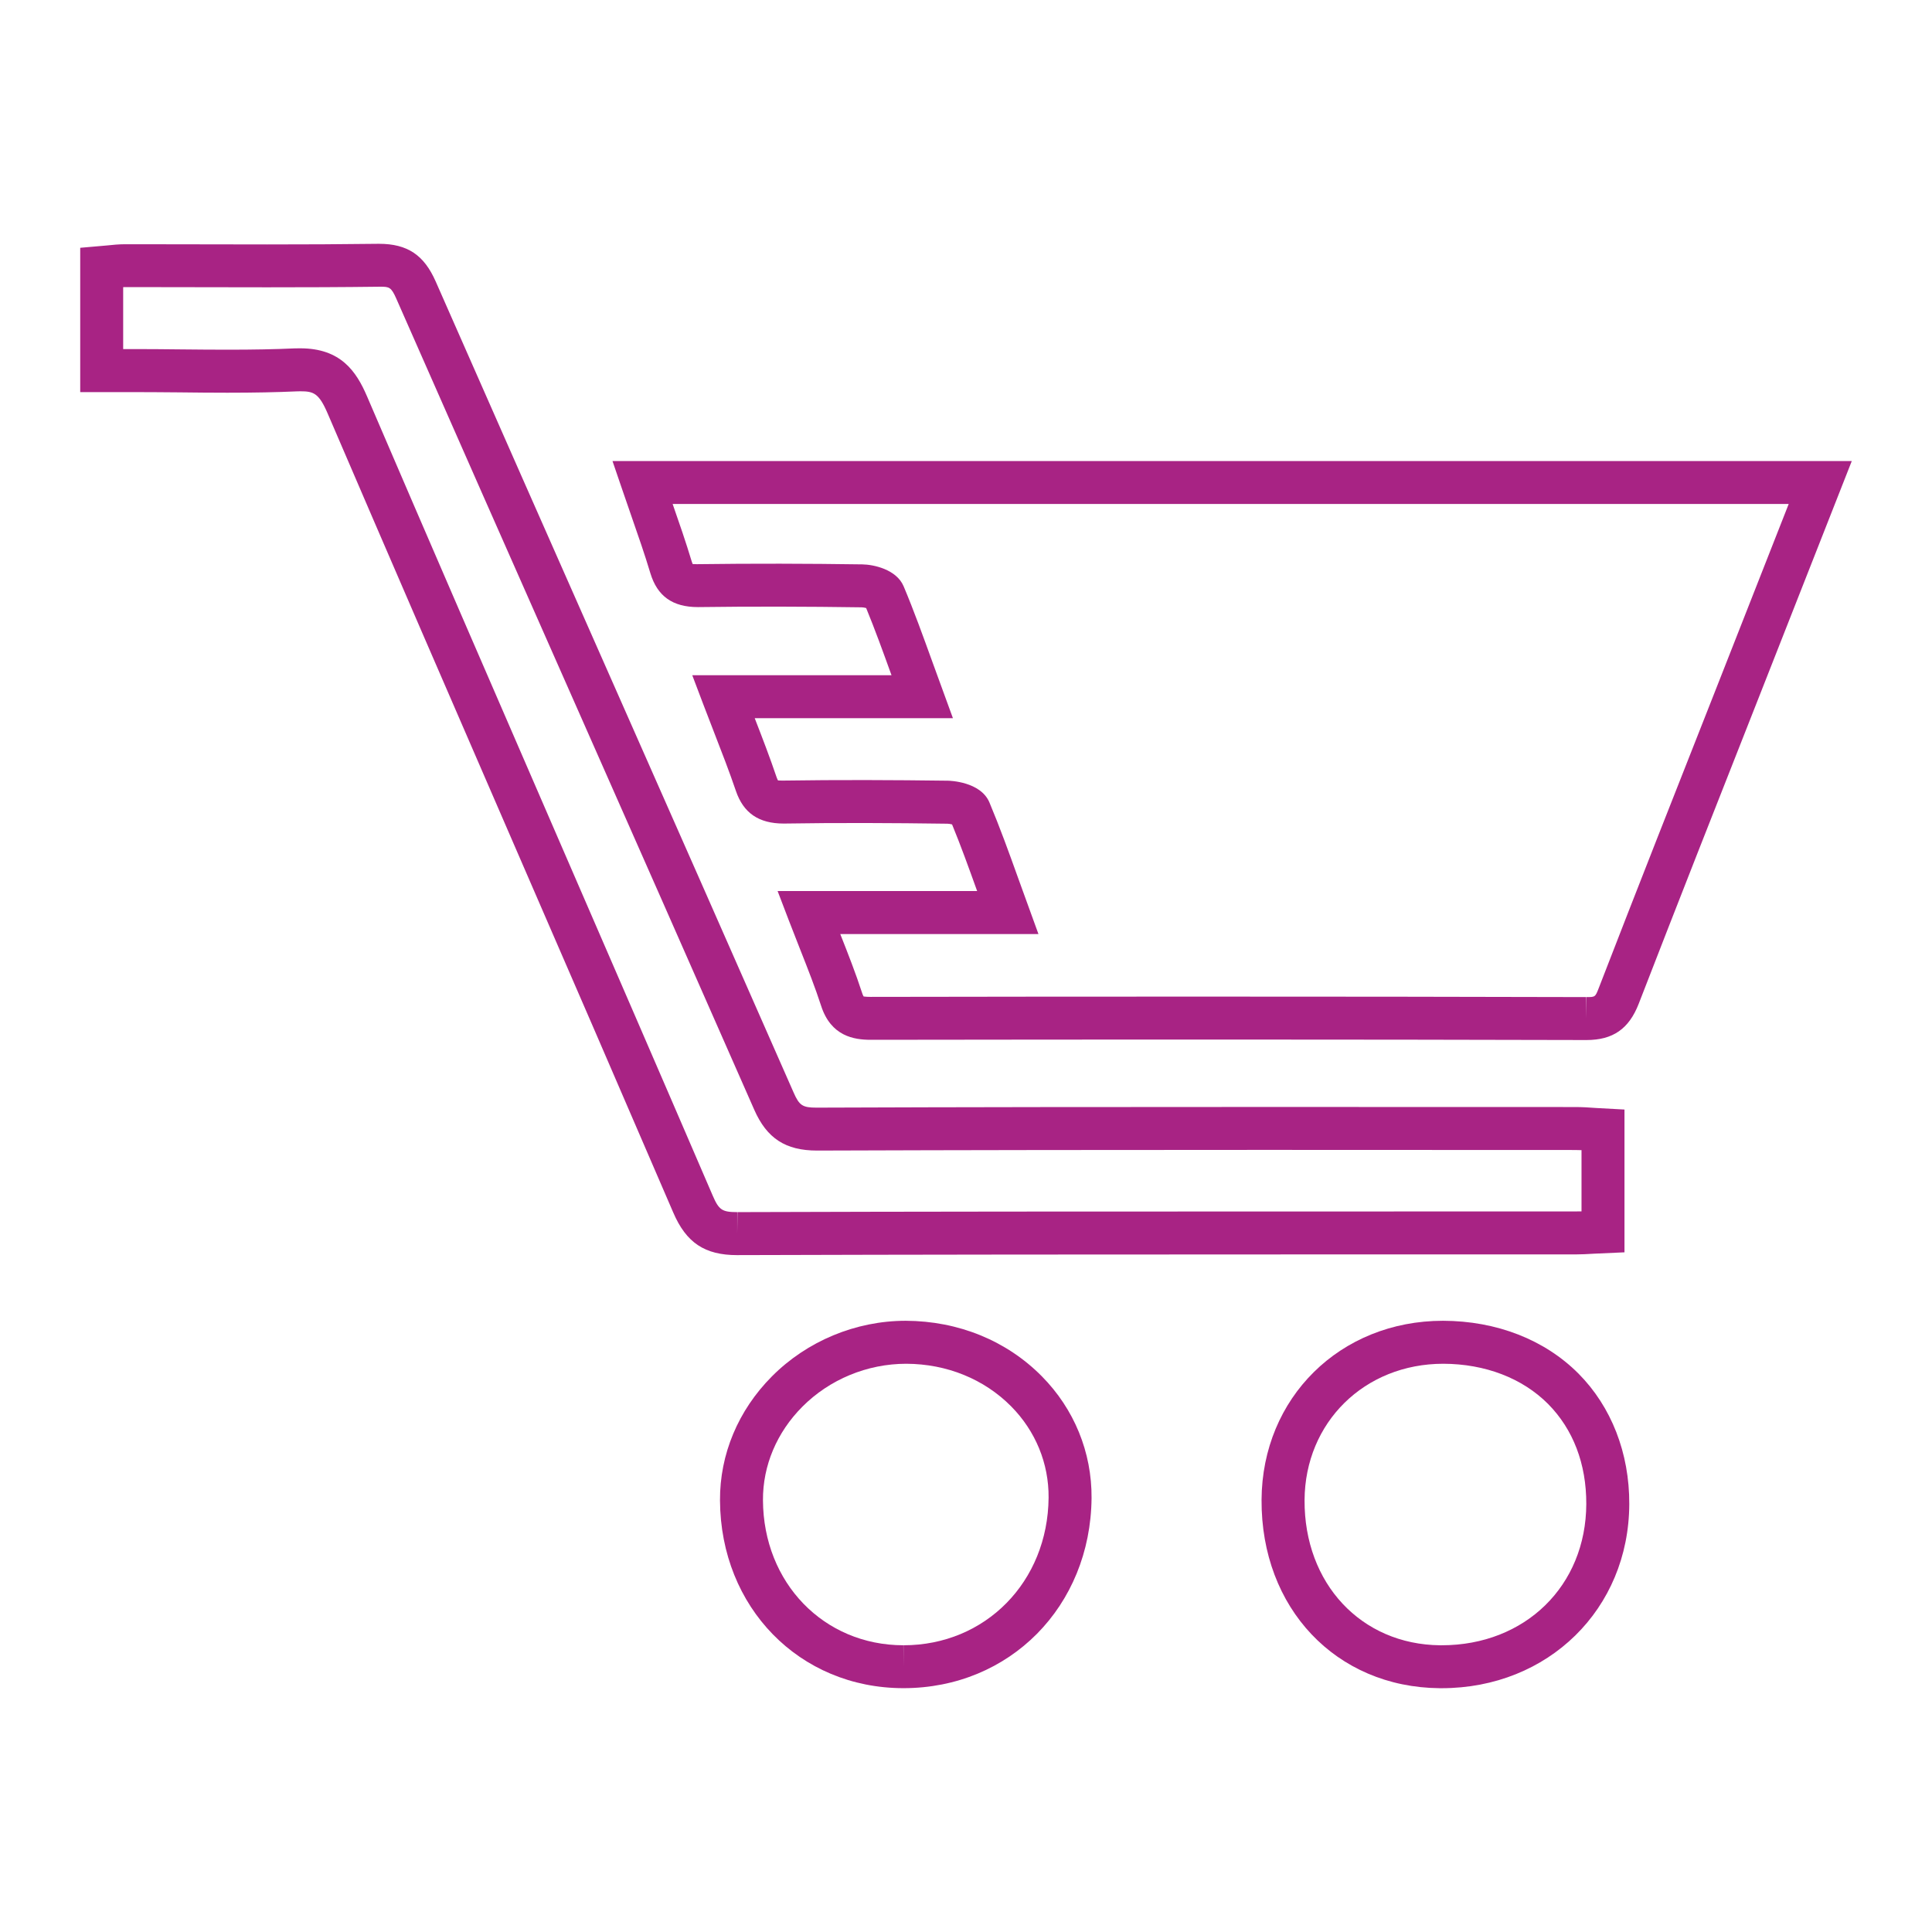 <?xml version="1.0" encoding="utf-8"?>
<!-- Generator: Adobe Illustrator 16.0.0, SVG Export Plug-In . SVG Version: 6.00 Build 0)  -->
<!DOCTYPE svg PUBLIC "-//W3C//DTD SVG 1.1//EN" "http://www.w3.org/Graphics/SVG/1.1/DTD/svg11.dtd">
<svg version="1.1" id="Layer_1" xmlns="http://www.w3.org/2000/svg" xmlns:xlink="http://www.w3.org/1999/xlink" x="0px" y="0px"
	 width="100px" height="100px" viewBox="-266.375 582.5 100 100" enable-background="new -266.375 582.5 100 100"
	 xml:space="preserve">
<g>
	<g>
		<path fill="#A82384" d="M-184.258,636.332h-0.02c-12.341-0.033-24.688-0.029-37.03-0.012c-0.864,0-2.057-0.184-2.566-1.758
			c-0.31-0.955-0.674-1.879-1.097-2.951c-0.187-0.471-0.379-0.963-0.578-1.48l-0.577-1.51h10.328
			c-0.432-1.201-0.843-2.344-1.298-3.449c-0.08-0.021-0.174-0.037-0.24-0.037c-2.821-0.039-5.646-0.053-8.471-0.008
			c0,0-0.001,0-0.002,0c-1.302,0-2.089-0.553-2.476-1.689c-0.34-1-0.728-1.998-1.137-3.051c-0.179-0.463-0.362-0.938-0.551-1.43
			l-0.571-1.508h10.313c-0.437-1.209-0.853-2.361-1.312-3.477c-0.077-0.02-0.167-0.037-0.231-0.037
			c-2.824-0.041-5.647-0.049-8.473-0.012h-0.002c-1.322,0-2.104-0.572-2.462-1.75c-0.293-0.98-0.634-1.955-0.992-2.984
			c-0.154-0.441-0.312-0.893-0.468-1.357l-0.502-1.469h64.146l-4.932,12.539c-2.043,5.18-4.084,10.359-6.096,15.551
			C-182.06,635.756-182.892,636.332-184.258,636.332z M-204.041,634.084c6.589,0,13.18,0.006,19.769,0.025l0.015,1.107v-1.107
			c0.443,0,0.453,0,0.63-0.459c2.01-5.195,4.055-10.379,6.1-15.563l3.735-9.502h-57.768c0.352,1.008,0.682,1.963,0.979,2.947
			c0.024,0.086,0.048,0.137,0.061,0.164c0.02-0.006,0.088,0.006,0.207,0.006c2.923-0.039,5.727-0.031,8.569,0.01
			c0.577,0.008,1.768,0.254,2.14,1.133c0.538,1.277,1.002,2.57,1.497,3.936l1.055,2.893h-10.259
			c0.405,1.043,0.786,2.033,1.129,3.047c0.035,0.1,0.062,0.152,0.077,0.174c0.015-0.002,0.085,0.008,0.225,0.008c0,0,0,0,0.001,0
			c2.93-0.043,5.729-0.031,8.574,0.006c0.069,0.002,1.687,0.039,2.143,1.127c0.536,1.277,1.002,2.564,1.491,3.928l1.046,2.883
			h-10.258c0.412,1.043,0.797,2.025,1.125,3.031c0.042,0.133,0.077,0.189,0.089,0.203c-0.002-0.008,0.093,0.018,0.351,0.018
			C-215.554,634.088-209.797,634.084-204.041,634.084z"/>
	</g>
	<g>
		<path fill="#A82384" d="M-228.216,647.465c-1.68,0-2.64-0.639-3.313-2.207c-2.714-6.303-5.445-12.605-8.179-18.9
			c-3.247-7.482-6.49-14.965-9.709-22.459c-0.452-1.053-0.731-1.146-1.414-1.146l-0.186,0.004c-1.053,0.047-2.192,0.07-3.585,0.07
			c-0.824,0-1.648-0.008-2.475-0.018c-0.816-0.006-1.635-0.014-2.453-0.014h-2.693v-7.469l1.381-0.121
			c0.313-0.033,0.618-0.063,0.925-0.063h0.865l6.51,0.01c1.928,0,3.853-0.008,5.779-0.033h0.001c1.479,0,2.335,0.582,2.938,1.949
			c2.977,6.766,5.966,13.529,8.955,20.289c3.195,7.227,6.39,14.457,9.571,21.691c0.296,0.674,0.464,0.783,1.19,0.783
			c7.729-0.029,15.44-0.035,23.149-0.035l16.108,0.004c0.363,0,0.727,0.021,1.085,0.049l1.474,0.08v7.391l-1.563,0.07
			c-0.357,0.021-0.678,0.039-0.996,0.039h-14.991c-9.45,0-18.902,0.006-28.356,0.035H-228.216L-228.216,647.465z M-250.832,600.529
			c2.099,0,2.902,1.197,3.457,2.492c3.216,7.49,6.462,14.973,9.706,22.451c2.732,6.301,5.466,12.6,8.182,18.908
			c0.322,0.748,0.487,0.859,1.271,0.859v1.113l0.012-1.113c9.455-0.031,18.91-0.033,28.363-0.033l14.989-0.002
			c0.11,0,0.223-0.004,0.336-0.004v-3.168c-0.111-0.006-0.224-0.008-0.334-0.008l-16.109-0.006c-7.704,0-15.415,0.008-23.122,0.035
			c-1.639,0-2.604-0.635-3.255-2.115c-3.179-7.229-6.373-14.457-9.568-21.684c-2.99-6.762-5.979-13.523-8.957-20.293
			c-0.265-0.604-0.371-0.621-0.832-0.621c-1.978,0.025-3.913,0.031-5.849,0.031l-6.511-0.01h-0.864
			c-0.028,0-0.056,0.002-0.082,0.002v3.205h0.43c0.866,0,1.688,0.006,2.515,0.016c0.818,0.008,1.636,0.016,2.453,0.016
			c1.358,0,2.466-0.021,3.485-0.068C-251.018,600.531-250.923,600.529-250.832,600.529z"/>
	</g>
	<g>
		<path fill="#A82384" d="M-219.611,669.879h-0.009c-5.38-0.004-9.46-4.182-9.488-9.717c-0.014-2.385,0.941-4.664,2.685-6.418
			c1.819-1.832,4.346-2.881,6.93-2.881c2.734,0.012,5.22,1.033,7.039,2.869c1.681,1.699,2.596,3.941,2.578,6.307
			C-209.927,665.648-214.109,669.879-219.611,669.879z M-219.465,653.088c-2.025,0-3.976,0.811-5.382,2.225
			c-1.322,1.328-2.048,3.049-2.037,4.838c0.021,4.277,3.146,7.504,7.267,7.508l0.007,1.109v-1.109c4.243,0,7.472-3.285,7.51-7.639
			c0.015-1.77-0.674-3.447-1.936-4.725C-215.435,653.883-217.364,653.096-219.465,653.088z"/>
	</g>
	<g>
		<path fill="#A82384" d="M-191.757,669.881h-0.102c-5.369-0.047-9.248-4.148-9.218-9.75c0.029-5.283,4.065-9.268,9.393-9.268
			c2.779,0.008,5.262,0.979,7.013,2.736c1.701,1.715,2.637,4.111,2.627,6.75C-182.063,665.785-186.241,669.881-191.757,669.881z
			 M-191.669,653.088c-4.078,0-7.16,3.033-7.182,7.057c-0.023,4.314,2.925,7.473,7.015,7.514h0.079c4.324,0,7.474-3.078,7.488-7.314
			c0.006-2.076-0.68-3.867-1.979-5.178C-187.58,653.832-189.503,653.094-191.669,653.088z"/>
	</g>
</g>
</svg>
